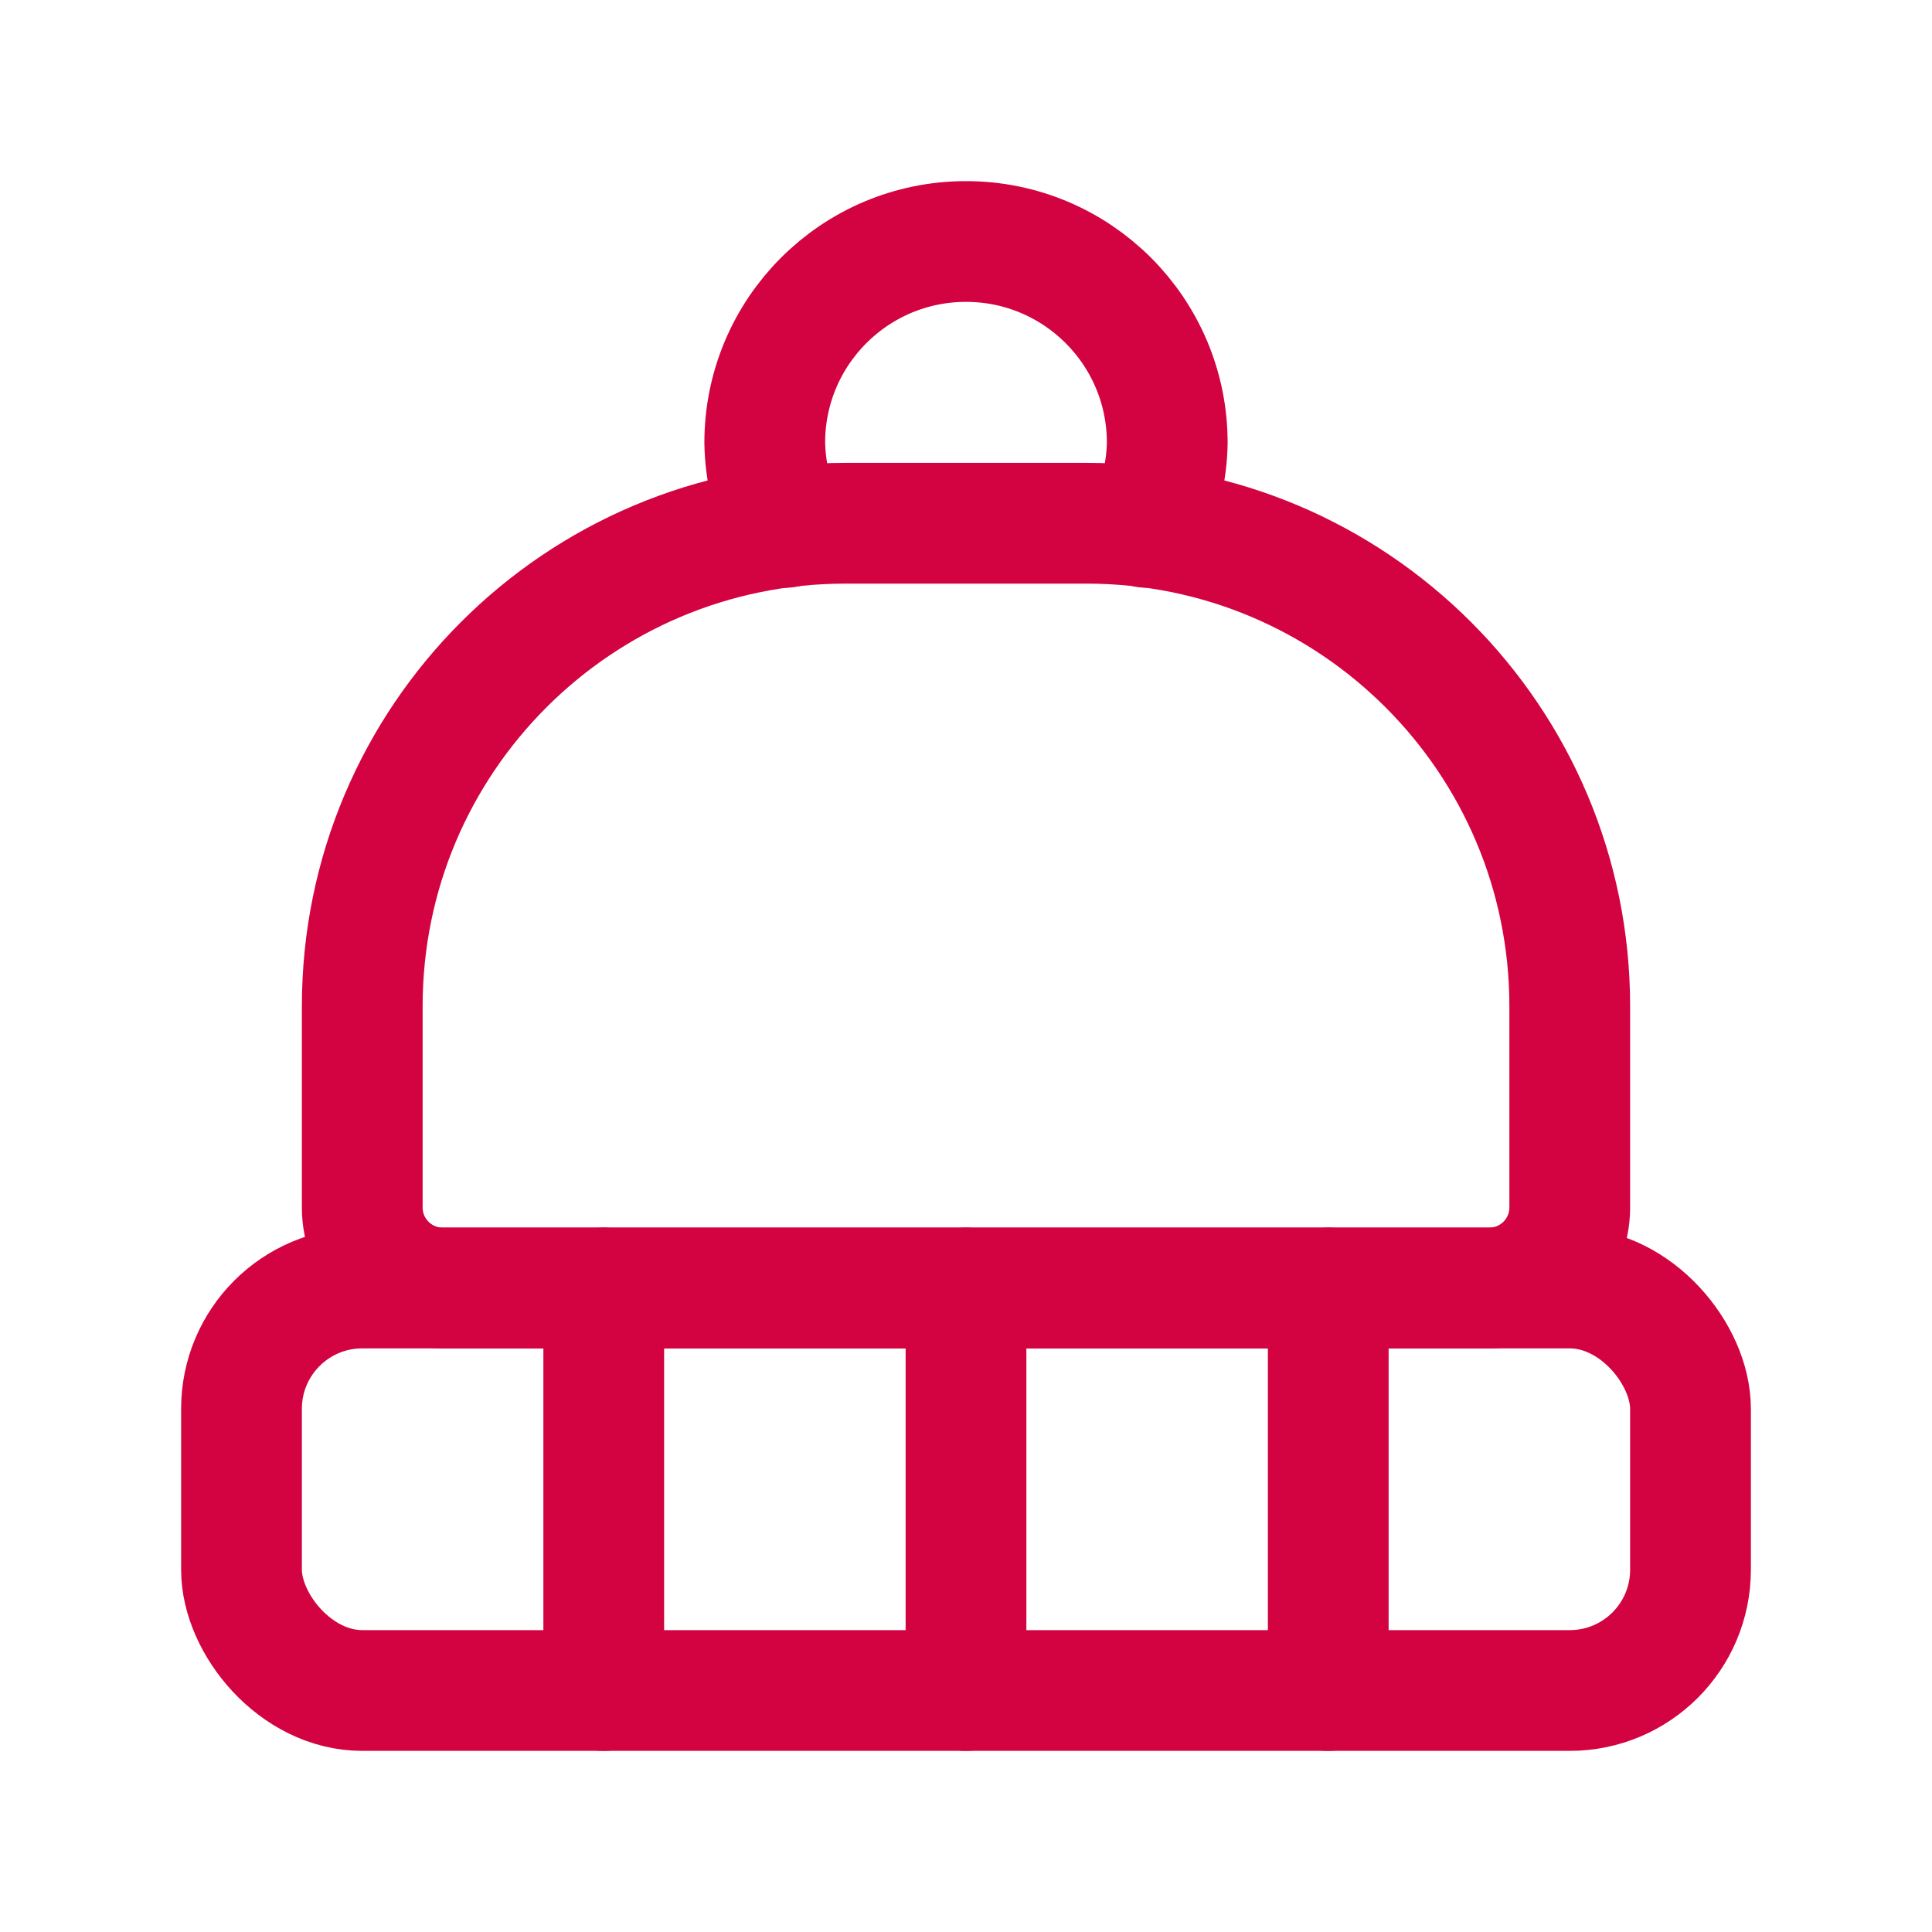 <svg xmlns="http://www.w3.org/2000/svg" fill="none" viewBox="0 0 24 24" height="24" width="24">
<path stroke-linejoin="round" stroke-linecap="round" stroke-width="1.5" stroke="#D30240" d="M7.5 16V21"></path>
<path stroke-linejoin="round" stroke-linecap="round" stroke-width="1.5" stroke="#D30240" d="M12 16V21"></path>
<path stroke-linejoin="round" stroke-linecap="round" stroke-width="1.5" stroke="#D30240" d="M16.5 16V21"></path>
<rect stroke-linejoin="round" stroke-linecap="round" stroke-width="1.5" stroke="#D30240" rx="1.5" height="5" width="18" y="16" x="3"></rect>
<path stroke-linejoin="round" stroke-linecap="round" stroke-width="1.5" stroke="#D30240" d="M10.5 6.5H13.5C16.814 6.5 19.5 9.186 19.5 12.5V15C19.5 15.552 19.052 16 18.5 16H5.5C4.948 16 4.5 15.552 4.5 15V12.5C4.5 9.186 7.186 6.5 10.5 6.5V6.5Z" clip-rule="evenodd" fill-rule="evenodd"></path>
<path stroke-linejoin="round" stroke-linecap="round" stroke-width="1.5" stroke="#D30240" d="M14.242 6.551C14.406 6.224 14.494 5.865 14.5 5.5C14.5 4.119 13.381 3 12 3C10.619 3 9.5 4.119 9.5 5.5C9.506 5.865 9.594 6.224 9.758 6.551"></path>
</svg>
